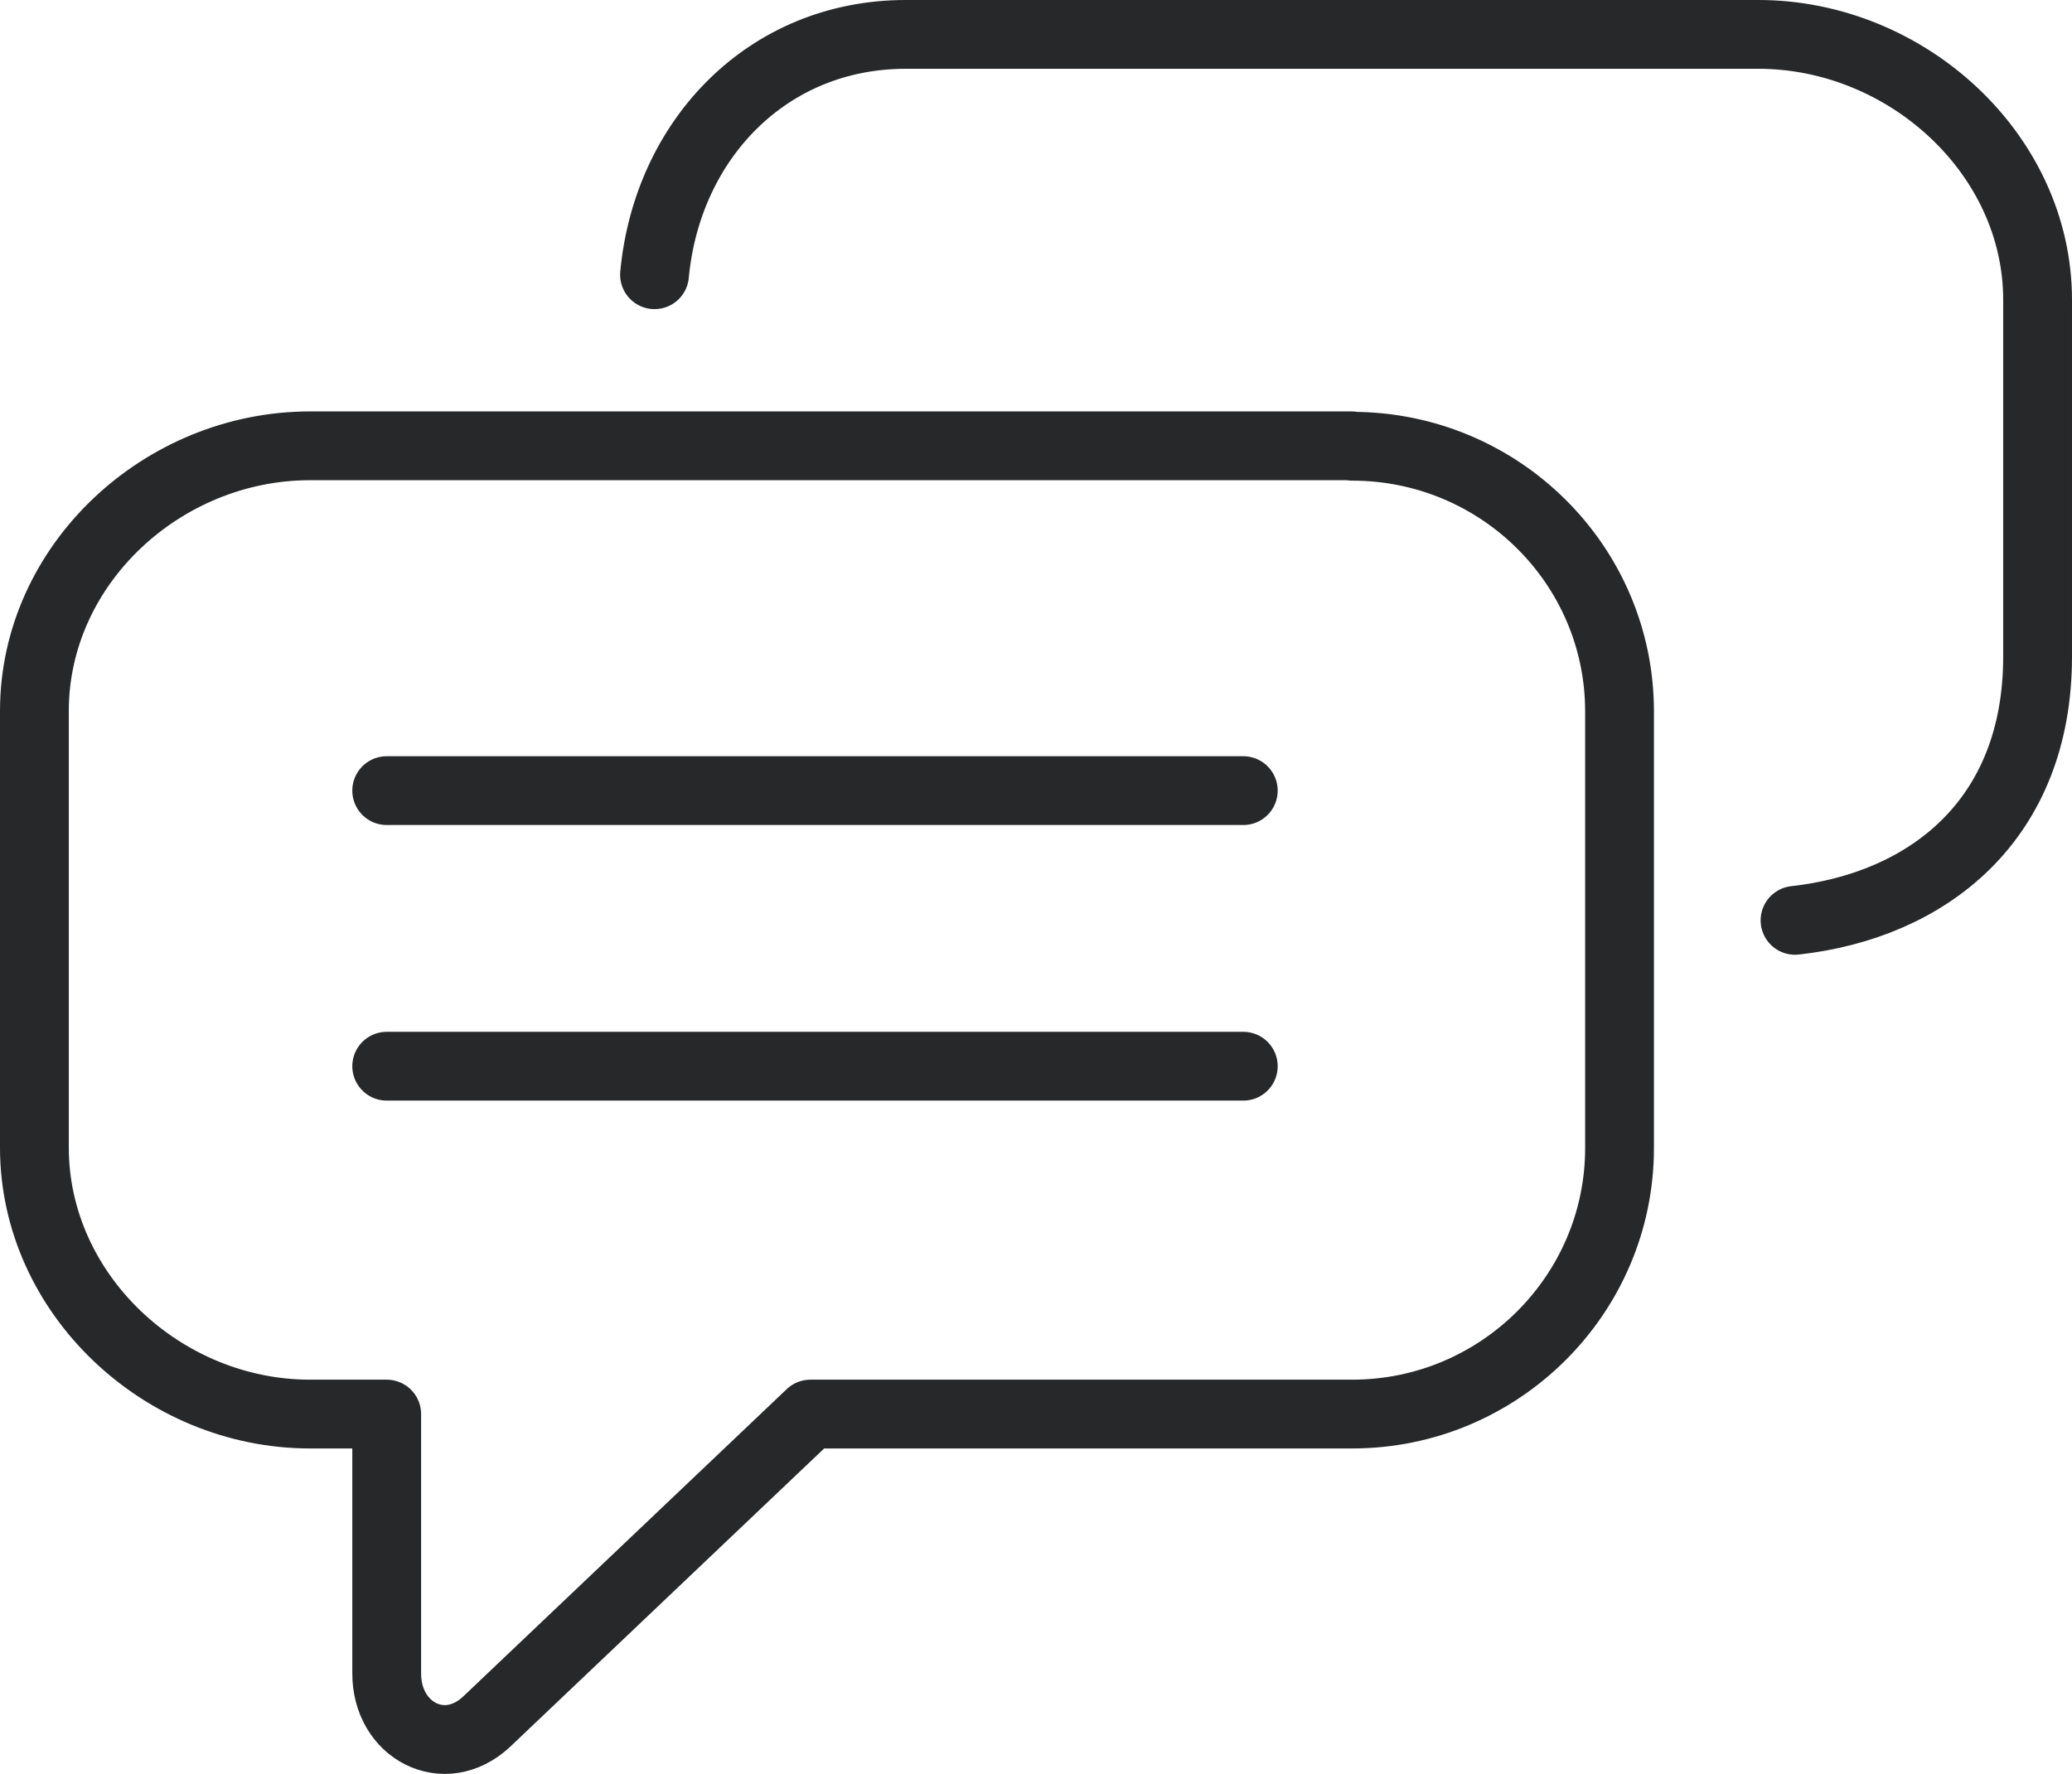 <?xml version="1.0" encoding="UTF-8"?><svg id="a" xmlns="http://www.w3.org/2000/svg" viewBox="0 0 47.58 40.74"><defs><style>.b{fill:none;stroke:#272829;stroke-linecap:round;stroke-linejoin:round;stroke-width:1.58px;}</style></defs><path class="b" d="M31.04,10.24H7.12c-3.39,0-6.33,2.73-6.33,6.09v10.03c0,3.36,2.94,6.12,6.33,6.12h1.76v5.96c0,1.31,1.32,2.01,2.29,1.11l7.44-7.07h12.44c3.39,0,6.14-2.75,6.14-6.11v-10.03c0-3.36-2.75-6.09-6.14-6.09Z"/><path class="b" d="M41.22,21.14c3.05-.34,5.57-2.3,5.57-6.06V6.89c0-3.37-3.03-6.1-6.41-6.1H20.8c-3.18,0-5.48,2.42-5.77,5.52"/><line class="b" x1="8.88" y1="24.49" x2="28.55" y2="24.49"/><line class="b" x1="8.88" y1="18.16" x2="28.55" y2="18.16"/></svg>